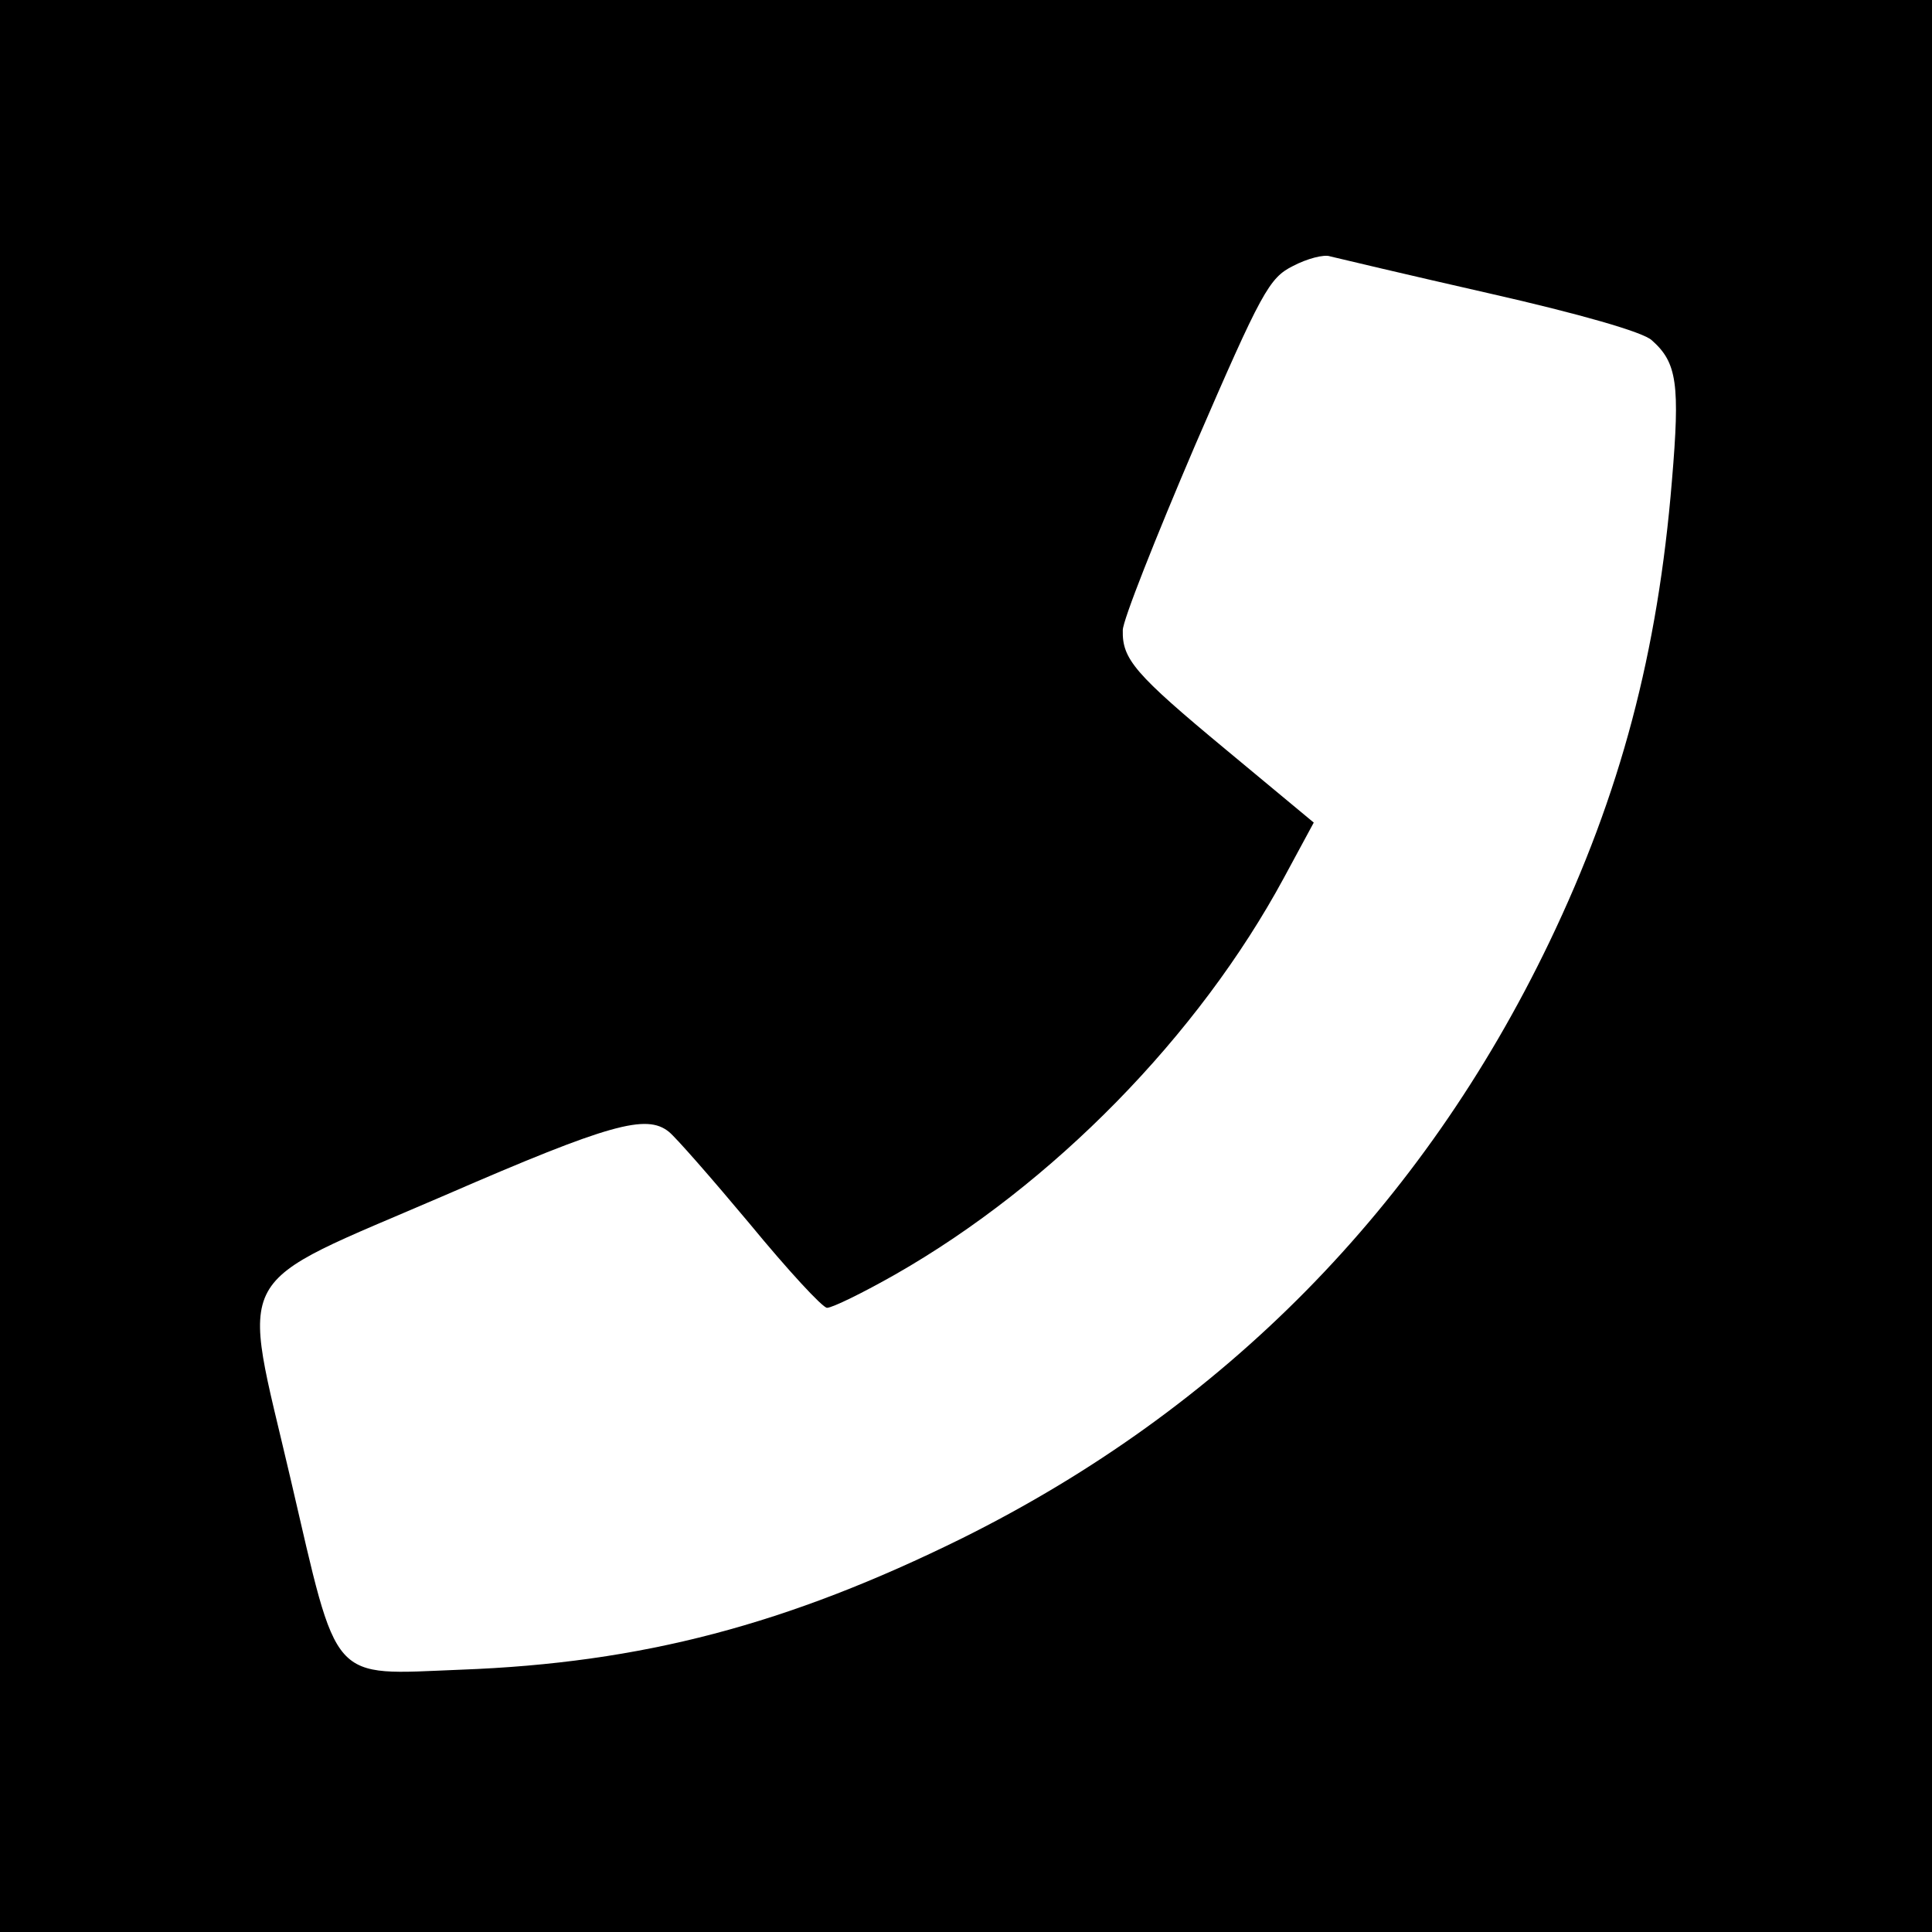 <?xml version="1.0" standalone="no"?>
<!DOCTYPE svg PUBLIC "-//W3C//DTD SVG 20010904//EN"
 "http://www.w3.org/TR/2001/REC-SVG-20010904/DTD/svg10.dtd">
<svg version="1.0" xmlns="http://www.w3.org/2000/svg"
 width="260pt" height="260pt" viewBox="0 0 260 260"
 preserveAspectRatio="xMidYMid meet">
<g transform="translate(0,260) scale(0.1,-0.1)"
fill="#000000" stroke="none">
<path d="M0 1300 l0 -1300 1300 0 1300 0 0 1300 0 1300 -1300 0 -1300 0 0
-1300z m2005 905 c119 -27 207 -52 218 -63 34 -30 38 -59 27 -189 -19 -231
-69 -421 -165 -621 -171 -356 -438 -627 -790 -802 -235 -116 -431 -168 -675
-177 -178 -7 -164 -22 -229 257 -67 288 -85 255 209 382 221 96 270 109 300
85 9 -7 58 -63 109 -124 51 -62 98 -113 104 -113 7 0 48 20 92 45 212 121 408
321 523 534 l40 74 -118 98 c-123 102 -140 122 -139 161 0 13 44 124 97 248
90 208 100 226 132 242 19 10 42 16 50 13 8 -2 105 -25 215 -50z"/>
</g>
</svg>
